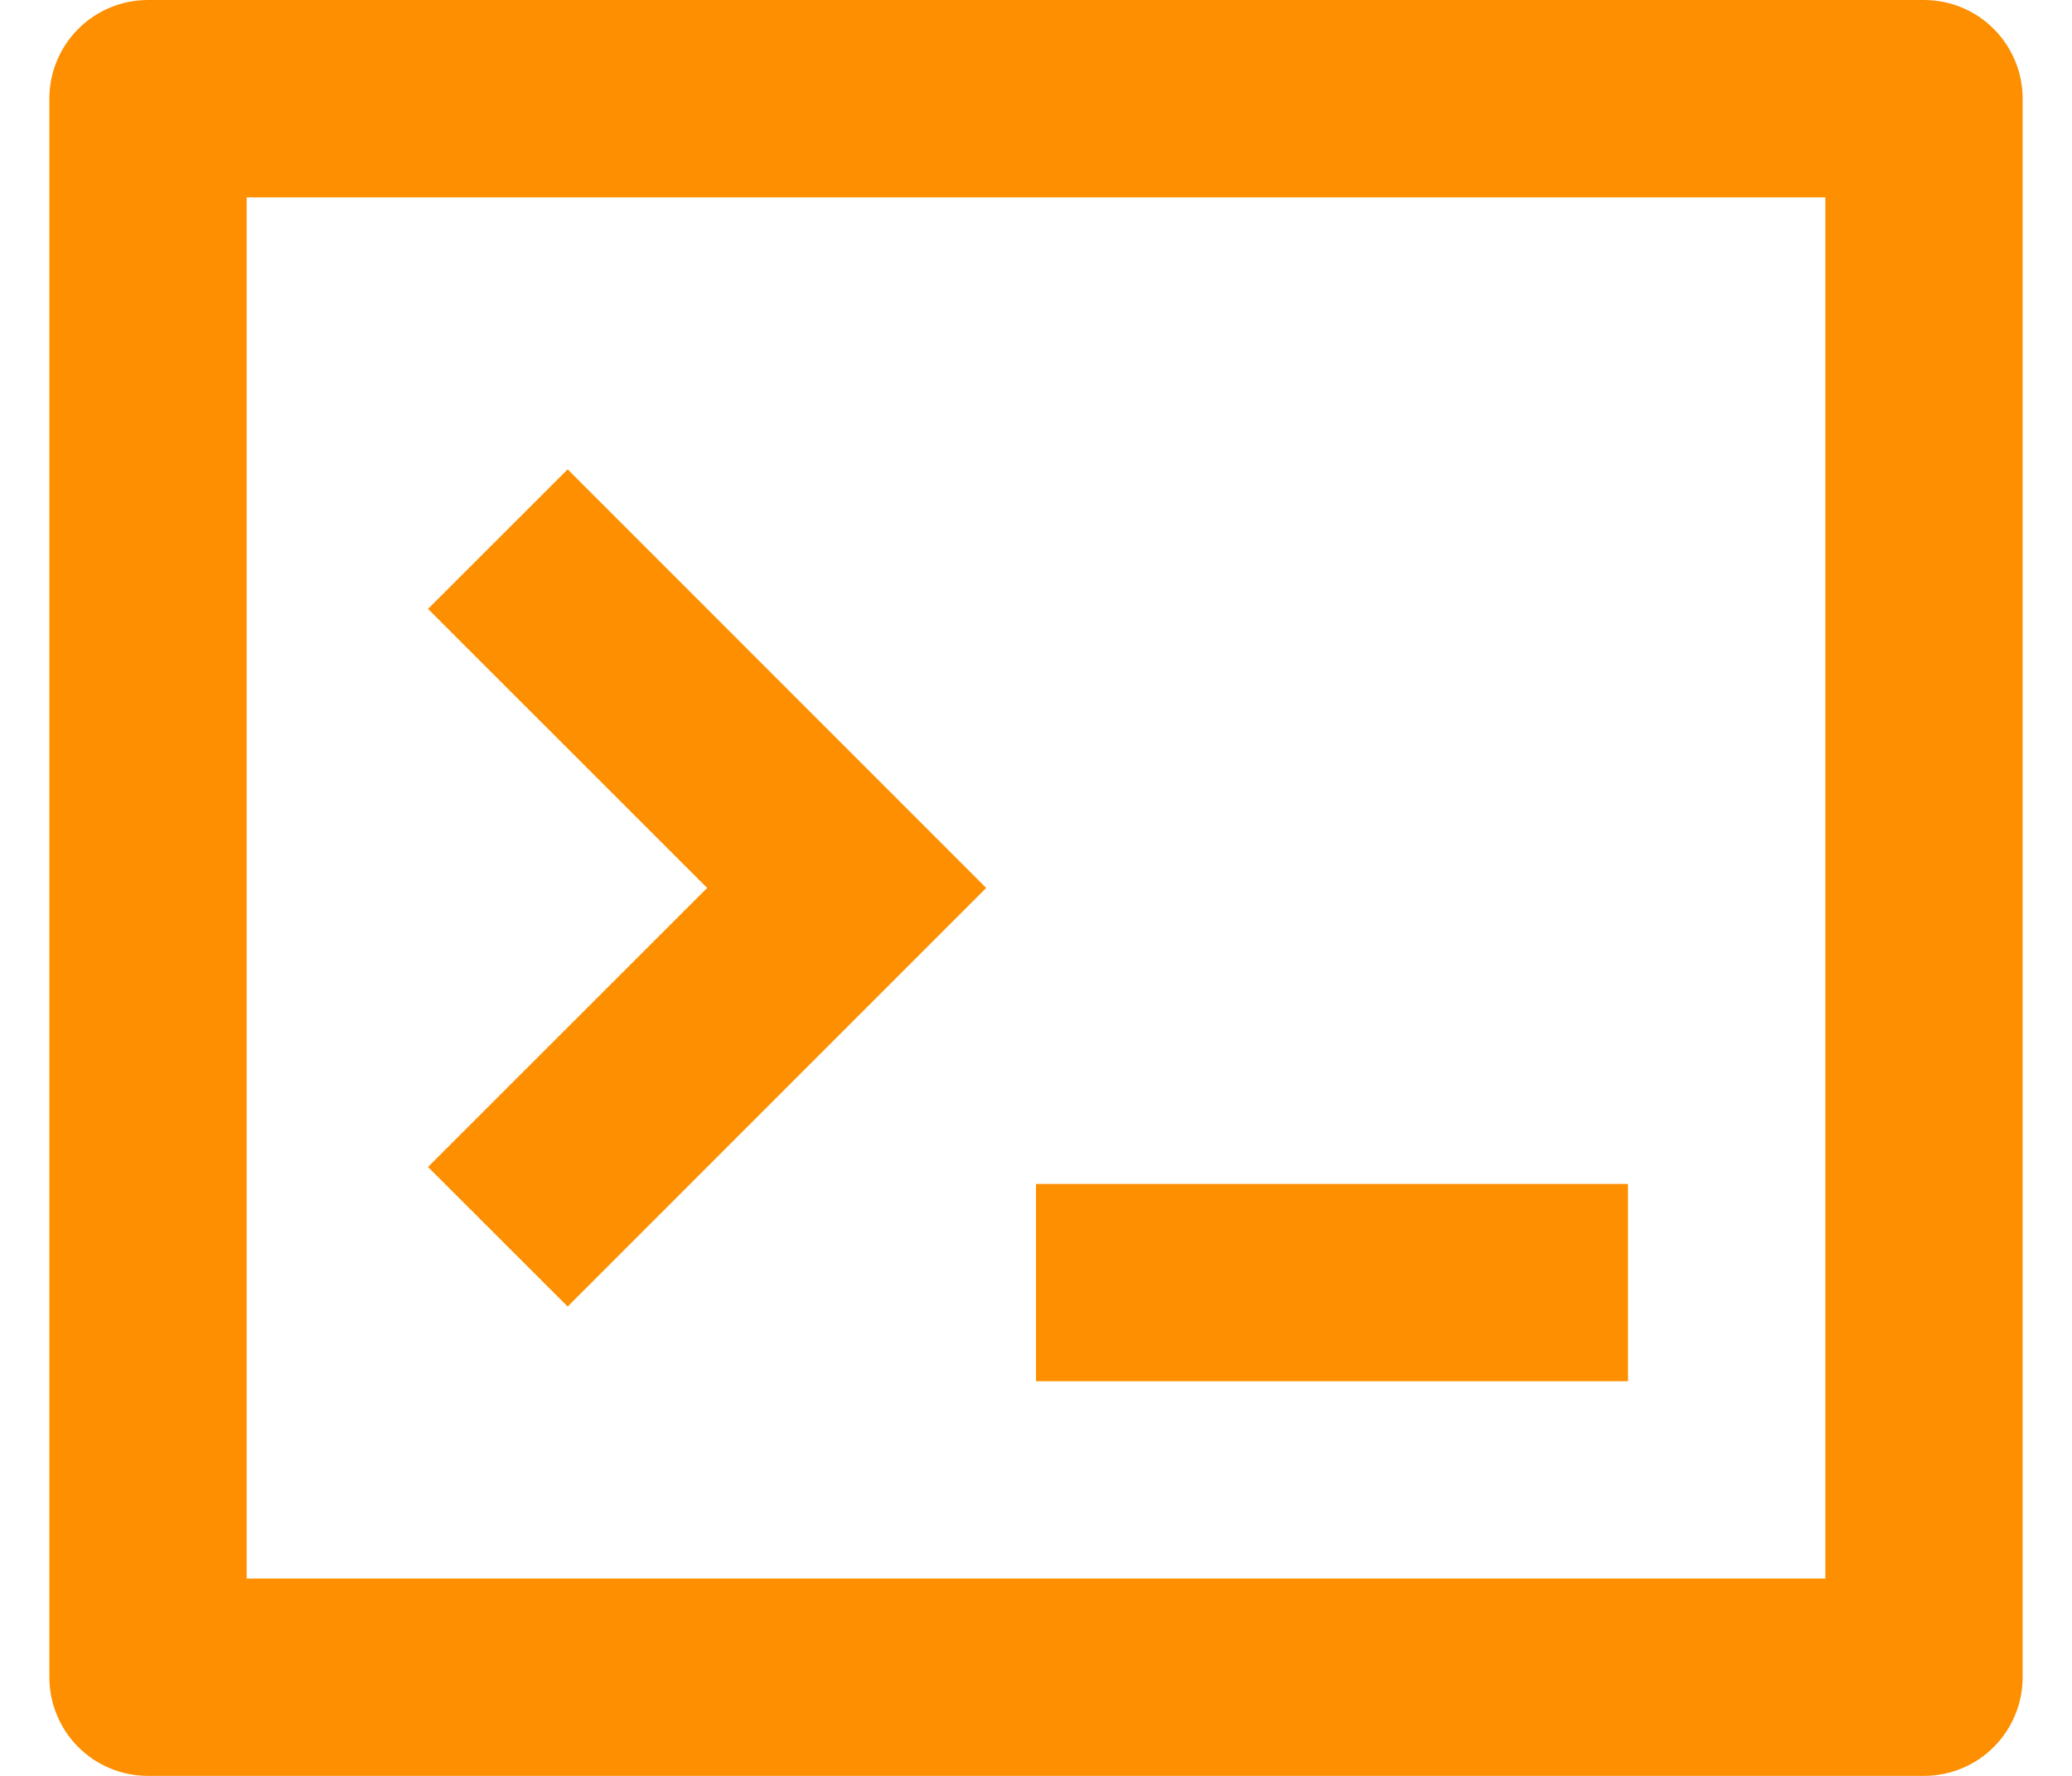<svg width="28" height="24" viewBox="0 0 28 24" fill="none" xmlns="http://www.w3.org/2000/svg">
<path d="M2 0H26C26.354 0 26.693 0.14 26.943 0.391C27.193 0.641 27.333 0.98 27.333 1.333V22.667C27.333 23.02 27.193 23.359 26.943 23.61C26.693 23.86 26.354 24 26 24H2C1.646 24 1.307 23.86 1.057 23.61C0.807 23.359 0.667 23.02 0.667 22.667V1.333C0.667 0.98 0.807 0.641 1.057 0.391C1.307 0.14 1.646 0 2 0ZM3.333 2.667V21.333H24.667V2.667H3.333ZM14 16H22V18.667H14V16ZM9.556 12L5.784 8.229L7.671 6.343L13.327 12L7.671 17.657L5.784 15.771L9.556 12Z" fill="#FD8F01"/>
</svg>
